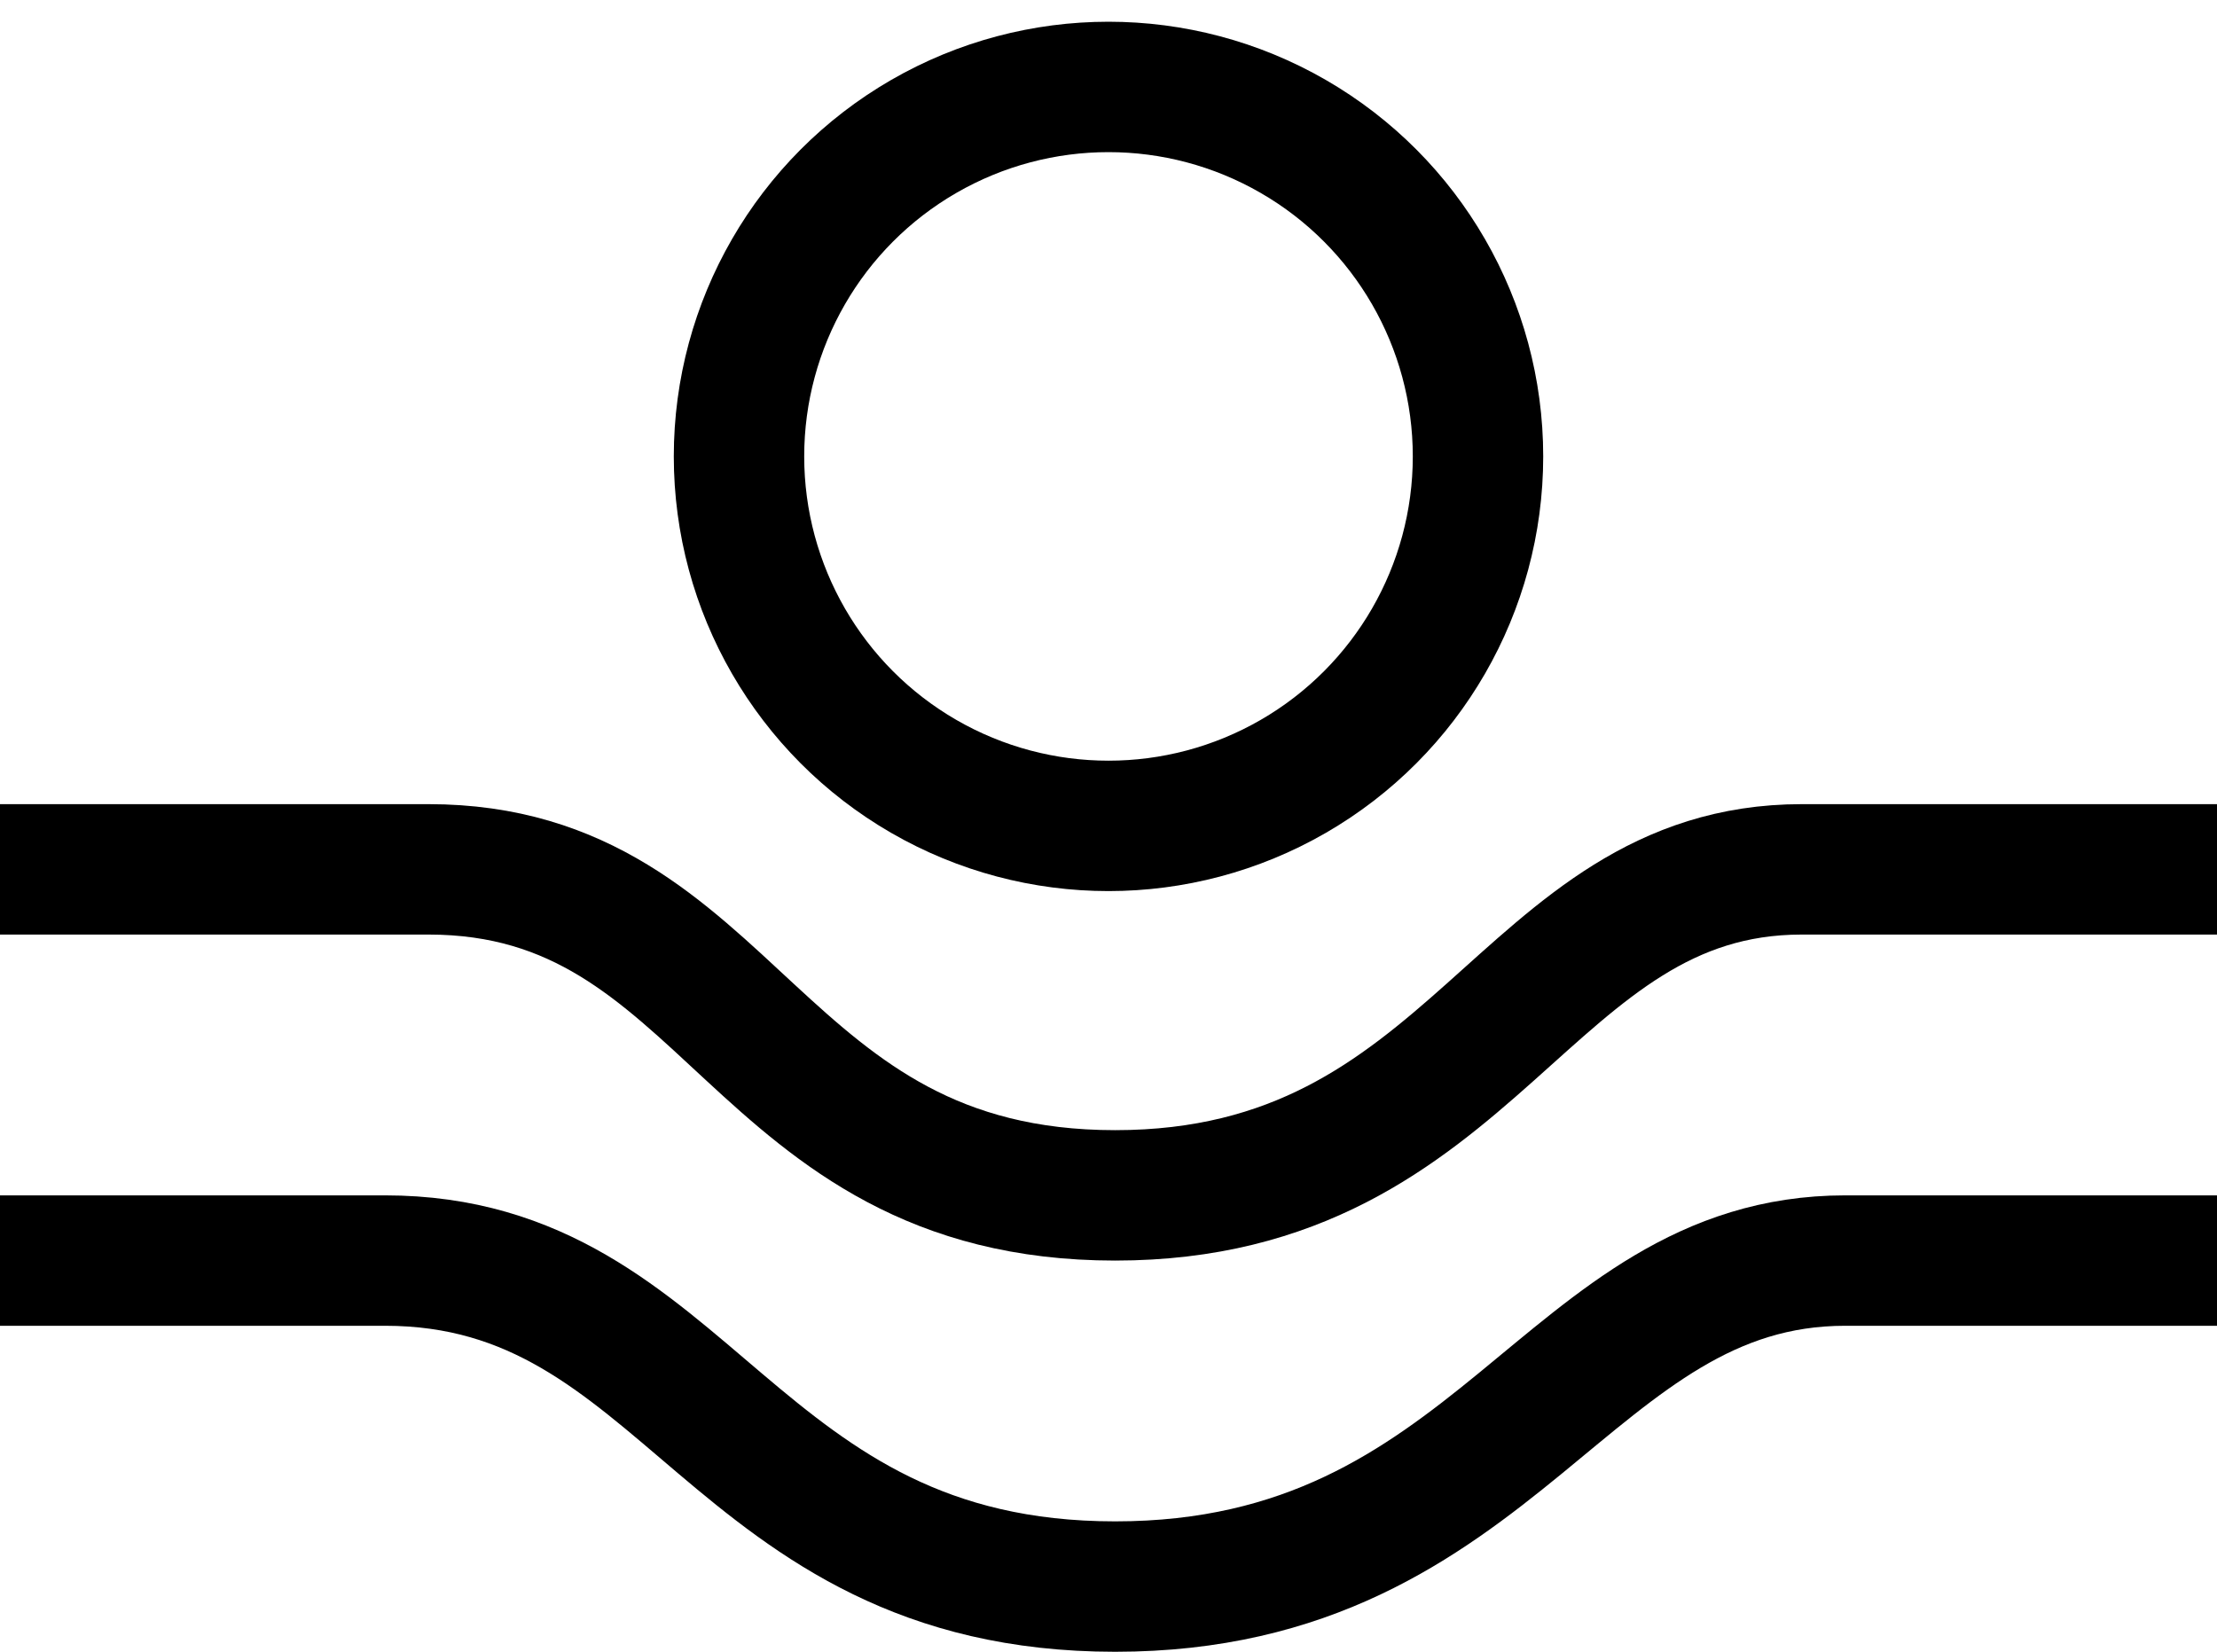 <svg width="51" height="38" viewBox="0 0 51 38" fill="none" xmlns="http://www.w3.org/2000/svg">
<path d="M51 29H42.449C36.036 29 34.509 36.5 25.653 36.5C16.796 36.5 15.88 29 8.856 29H0" stroke="black" stroke-width="3"/>
<path d="M51 20H41.449C35.036 20 34 27.5 25.653 27.5C17.305 27.5 16.88 20 9.856 20H0" stroke="black" stroke-width="3"/>
<circle cx="25.5" cy="10.5" r="8.5" stroke="black" stroke-width="3"/>
</svg>

